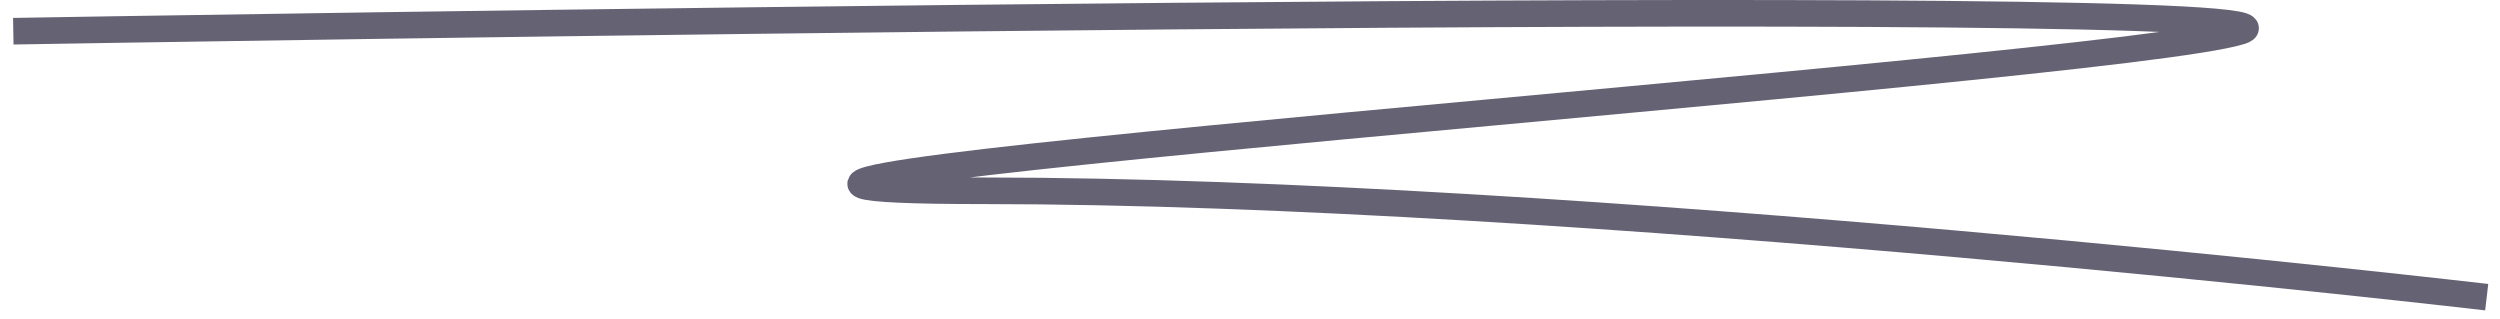 <?xml version="1.0" encoding="UTF-8"?> <svg xmlns="http://www.w3.org/2000/svg" width="188" height="24" viewBox="0 0 188 24" fill="none"><path d="M1 2.347C1 2.347 178 -0.684 168.5 2.347C159 5.378 29.5 14.347 74 14.347C118.5 14.347 187 22.347 187 22.347" stroke="#656274" stroke-width="2"></path></svg> 